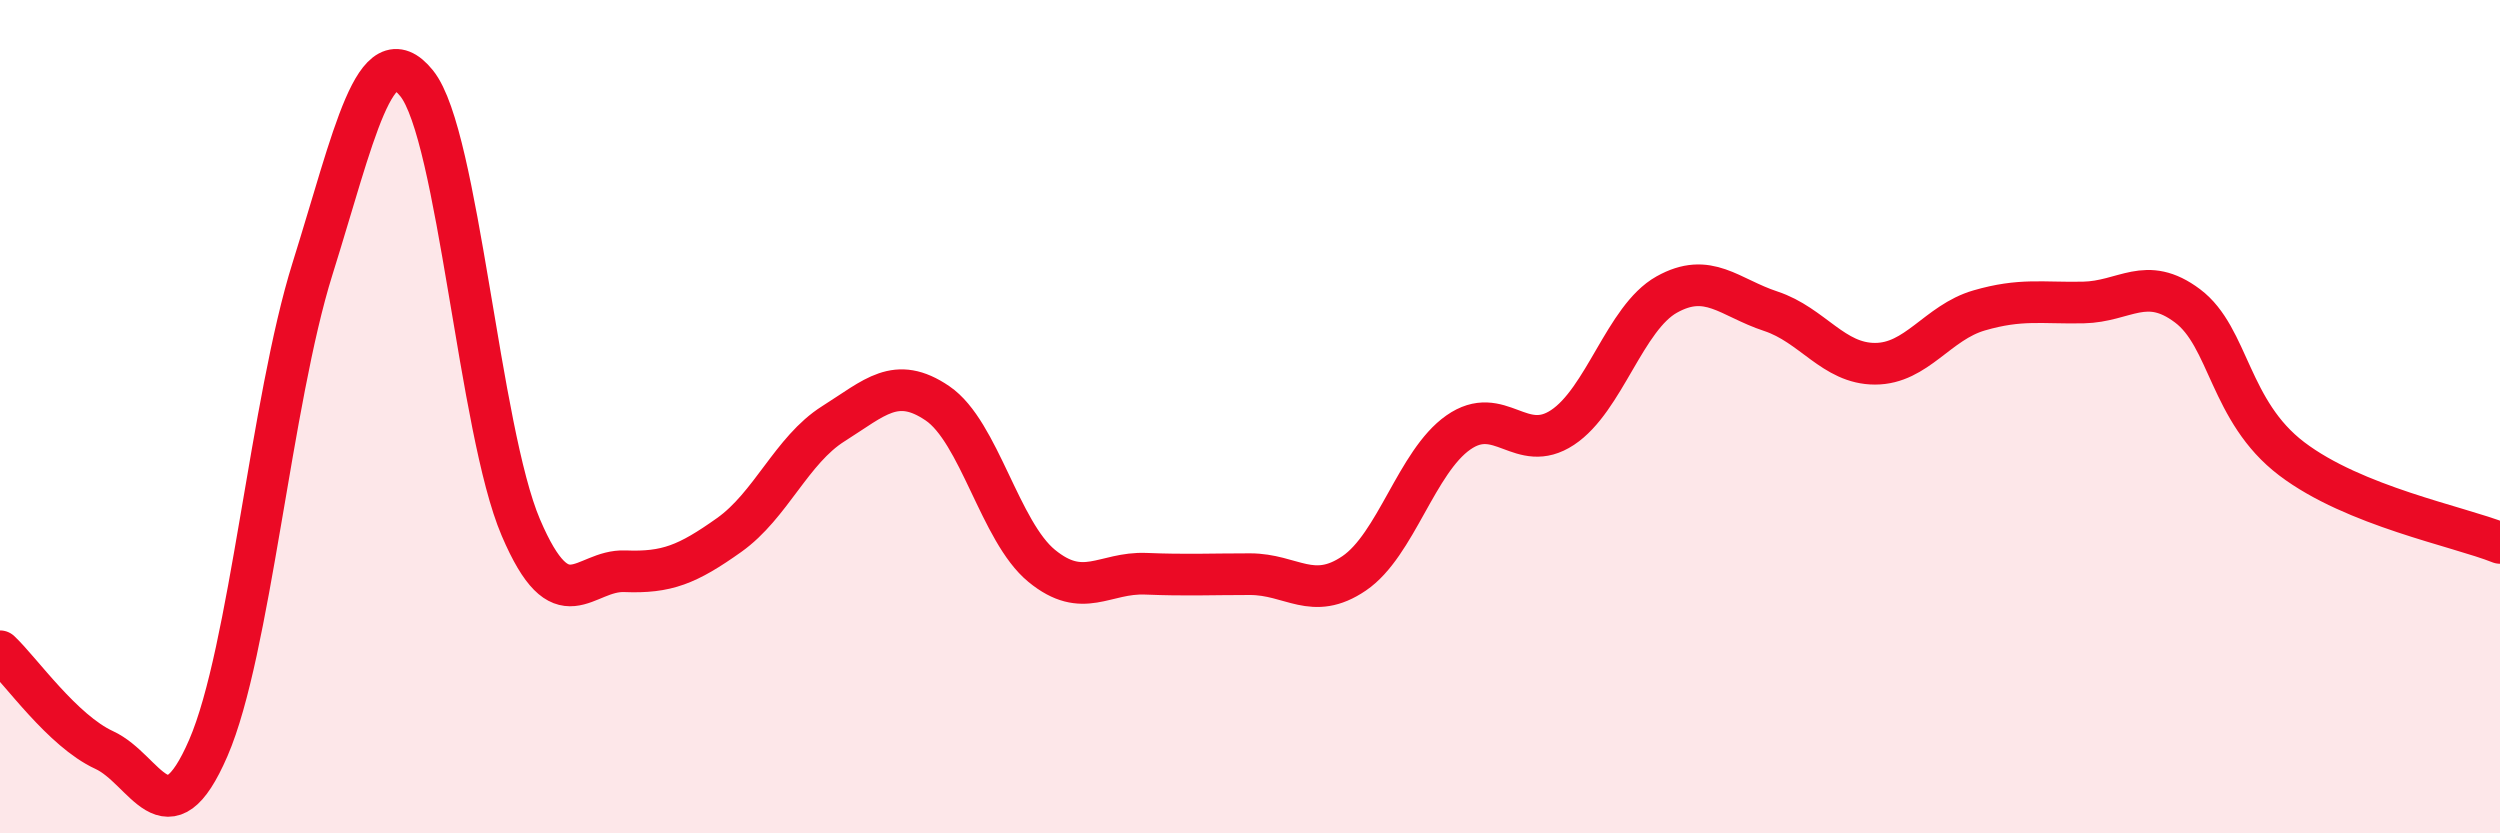 
    <svg width="60" height="20" viewBox="0 0 60 20" xmlns="http://www.w3.org/2000/svg">
      <path
        d="M 0,15.63 C 0.5,16.1 1.5,17.54 2.5,18 C 3.5,18.46 4,20.26 5,17.95 C 6,15.64 6.5,9.64 7.5,6.45 C 8.5,3.26 9,0.76 10,2 C 11,3.24 11.5,10.32 12.5,12.66 C 13.5,15 14,13.67 15,13.71 C 16,13.75 16.5,13.55 17.5,12.84 C 18.5,12.13 19,10.8 20,10.17 C 21,9.54 21.5,9 22.5,9.68 C 23.5,10.36 24,12.76 25,13.58 C 26,14.4 26.5,13.73 27.5,13.77 C 28.5,13.81 29,13.78 30,13.78 C 31,13.78 31.5,14.44 32.5,13.76 C 33.5,13.08 34,11.08 35,10.38 C 36,9.68 36.5,10.92 37.5,10.26 C 38.5,9.6 39,7.63 40,7.07 C 41,6.51 41.5,7.14 42.5,7.47 C 43.5,7.8 44,8.73 45,8.73 C 46,8.73 46.5,7.74 47.5,7.45 C 48.5,7.16 49,7.28 50,7.26 C 51,7.24 51.5,6.59 52.5,7.34 C 53.5,8.09 53.5,9.87 55,11.01 C 56.5,12.15 59,12.63 60,13.03L60 20L0 20Z"
        fill="#EB0A25"
        opacity="0.1"
        stroke-linecap="round"
        stroke-linejoin="round"
      />
      <path
        d="M 0,15.63 C 0.5,16.1 1.5,17.54 2.5,18 C 3.5,18.46 4,20.26 5,17.95 C 6,15.64 6.5,9.64 7.5,6.45 C 8.5,3.26 9,0.76 10,2 C 11,3.24 11.5,10.32 12.5,12.66 C 13.5,15 14,13.67 15,13.71 C 16,13.75 16.5,13.55 17.5,12.84 C 18.5,12.13 19,10.8 20,10.17 C 21,9.54 21.5,9 22.5,9.68 C 23.5,10.36 24,12.76 25,13.58 C 26,14.4 26.5,13.73 27.5,13.77 C 28.5,13.81 29,13.78 30,13.78 C 31,13.78 31.5,14.44 32.5,13.76 C 33.5,13.08 34,11.08 35,10.38 C 36,9.68 36.5,10.92 37.5,10.26 C 38.5,9.6 39,7.63 40,7.07 C 41,6.51 41.5,7.14 42.5,7.47 C 43.5,7.8 44,8.73 45,8.73 C 46,8.73 46.5,7.74 47.5,7.45 C 48.5,7.16 49,7.28 50,7.26 C 51,7.24 51.5,6.59 52.5,7.34 C 53.5,8.09 53.5,9.87 55,11.01 C 56.5,12.15 59,12.63 60,13.03"
        stroke="#EB0A25"
        stroke-width="1"
        fill="none"
        stroke-linecap="round"
        stroke-linejoin="round"
      />
    </svg>
  